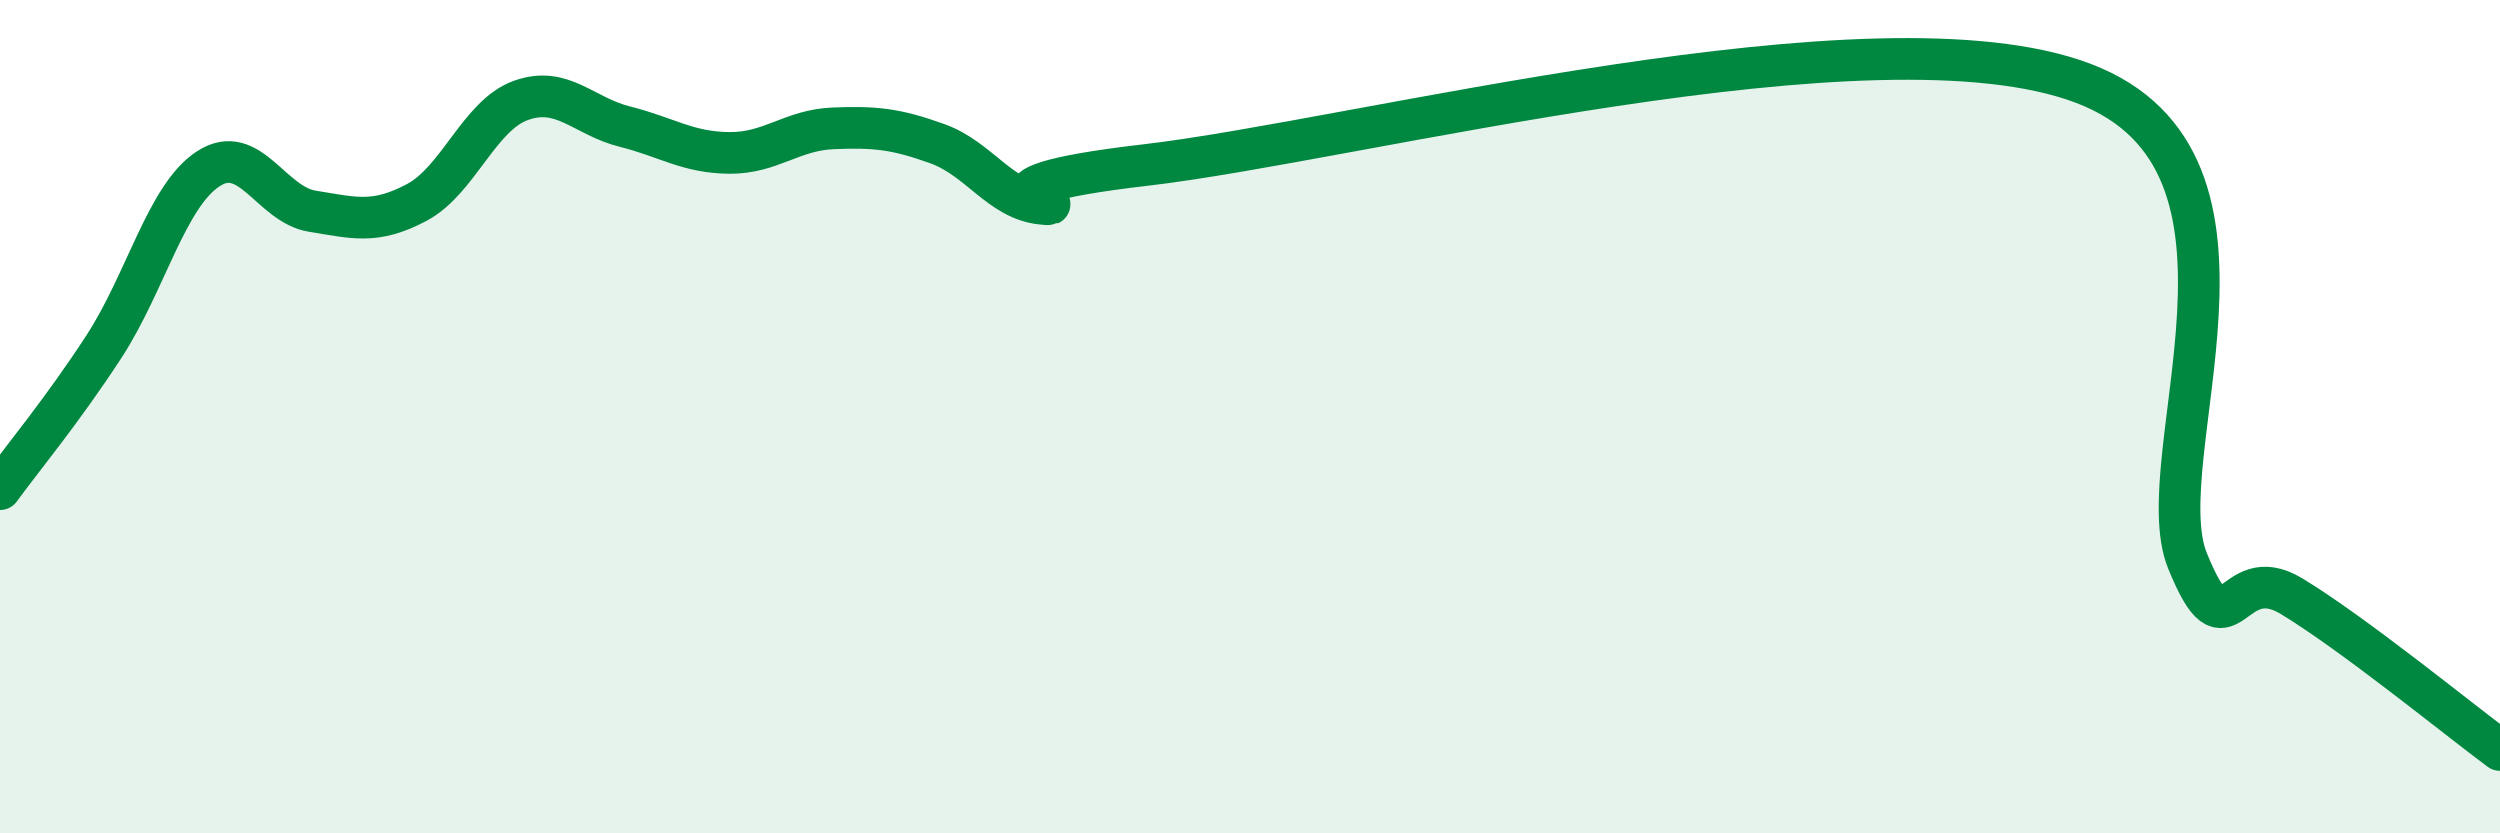 
    <svg width="60" height="20" viewBox="0 0 60 20" xmlns="http://www.w3.org/2000/svg">
      <path
        d="M 0,11.74 C 0.5,11.05 1.5,9.85 2.5,8.31 C 3.5,6.77 4,4.7 5,4.05 C 6,3.4 6.5,4.91 7.5,5.07 C 8.5,5.23 9,5.39 10,4.86 C 11,4.33 11.5,2.77 12.5,2.41 C 13.5,2.05 14,2.79 15,3.04 C 16,3.29 16.5,3.66 17.5,3.67 C 18.5,3.68 19,3.12 20,3.08 C 21,3.04 21.5,3.09 22.5,3.45 C 23.5,3.81 24,4.79 25,4.89 C 26,4.99 22.5,4.54 27.5,3.96 C 32.5,3.38 45,0.1 50,2 C 55,3.9 51.5,11 52.5,13.46 C 53.5,15.92 53.5,13.4 55,14.31 C 56.5,15.22 59,17.26 60,18L60 20L0 20Z"
        fill="#008740"
        opacity="0.1"
        stroke-linecap="round"
        stroke-linejoin="round"
      />
      <path
        d="M 0,11.74 C 0.5,11.05 1.5,9.85 2.5,8.31 C 3.5,6.77 4,4.7 5,4.05 C 6,3.4 6.5,4.91 7.5,5.07 C 8.5,5.23 9,5.39 10,4.86 C 11,4.33 11.5,2.77 12.5,2.41 C 13.5,2.05 14,2.79 15,3.04 C 16,3.29 16.5,3.66 17.5,3.67 C 18.5,3.68 19,3.12 20,3.08 C 21,3.04 21.5,3.09 22.5,3.45 C 23.5,3.81 24,4.79 25,4.89 C 26,4.99 22.5,4.54 27.5,3.96 C 32.5,3.38 45,0.1 50,2 C 55,3.9 51.5,11 52.5,13.46 C 53.5,15.92 53.5,13.4 55,14.31 C 56.5,15.22 59,17.26 60,18"
        stroke="#008740"
        stroke-width="1"
        fill="none"
        stroke-linecap="round"
        stroke-linejoin="round"
      />
    </svg>
  